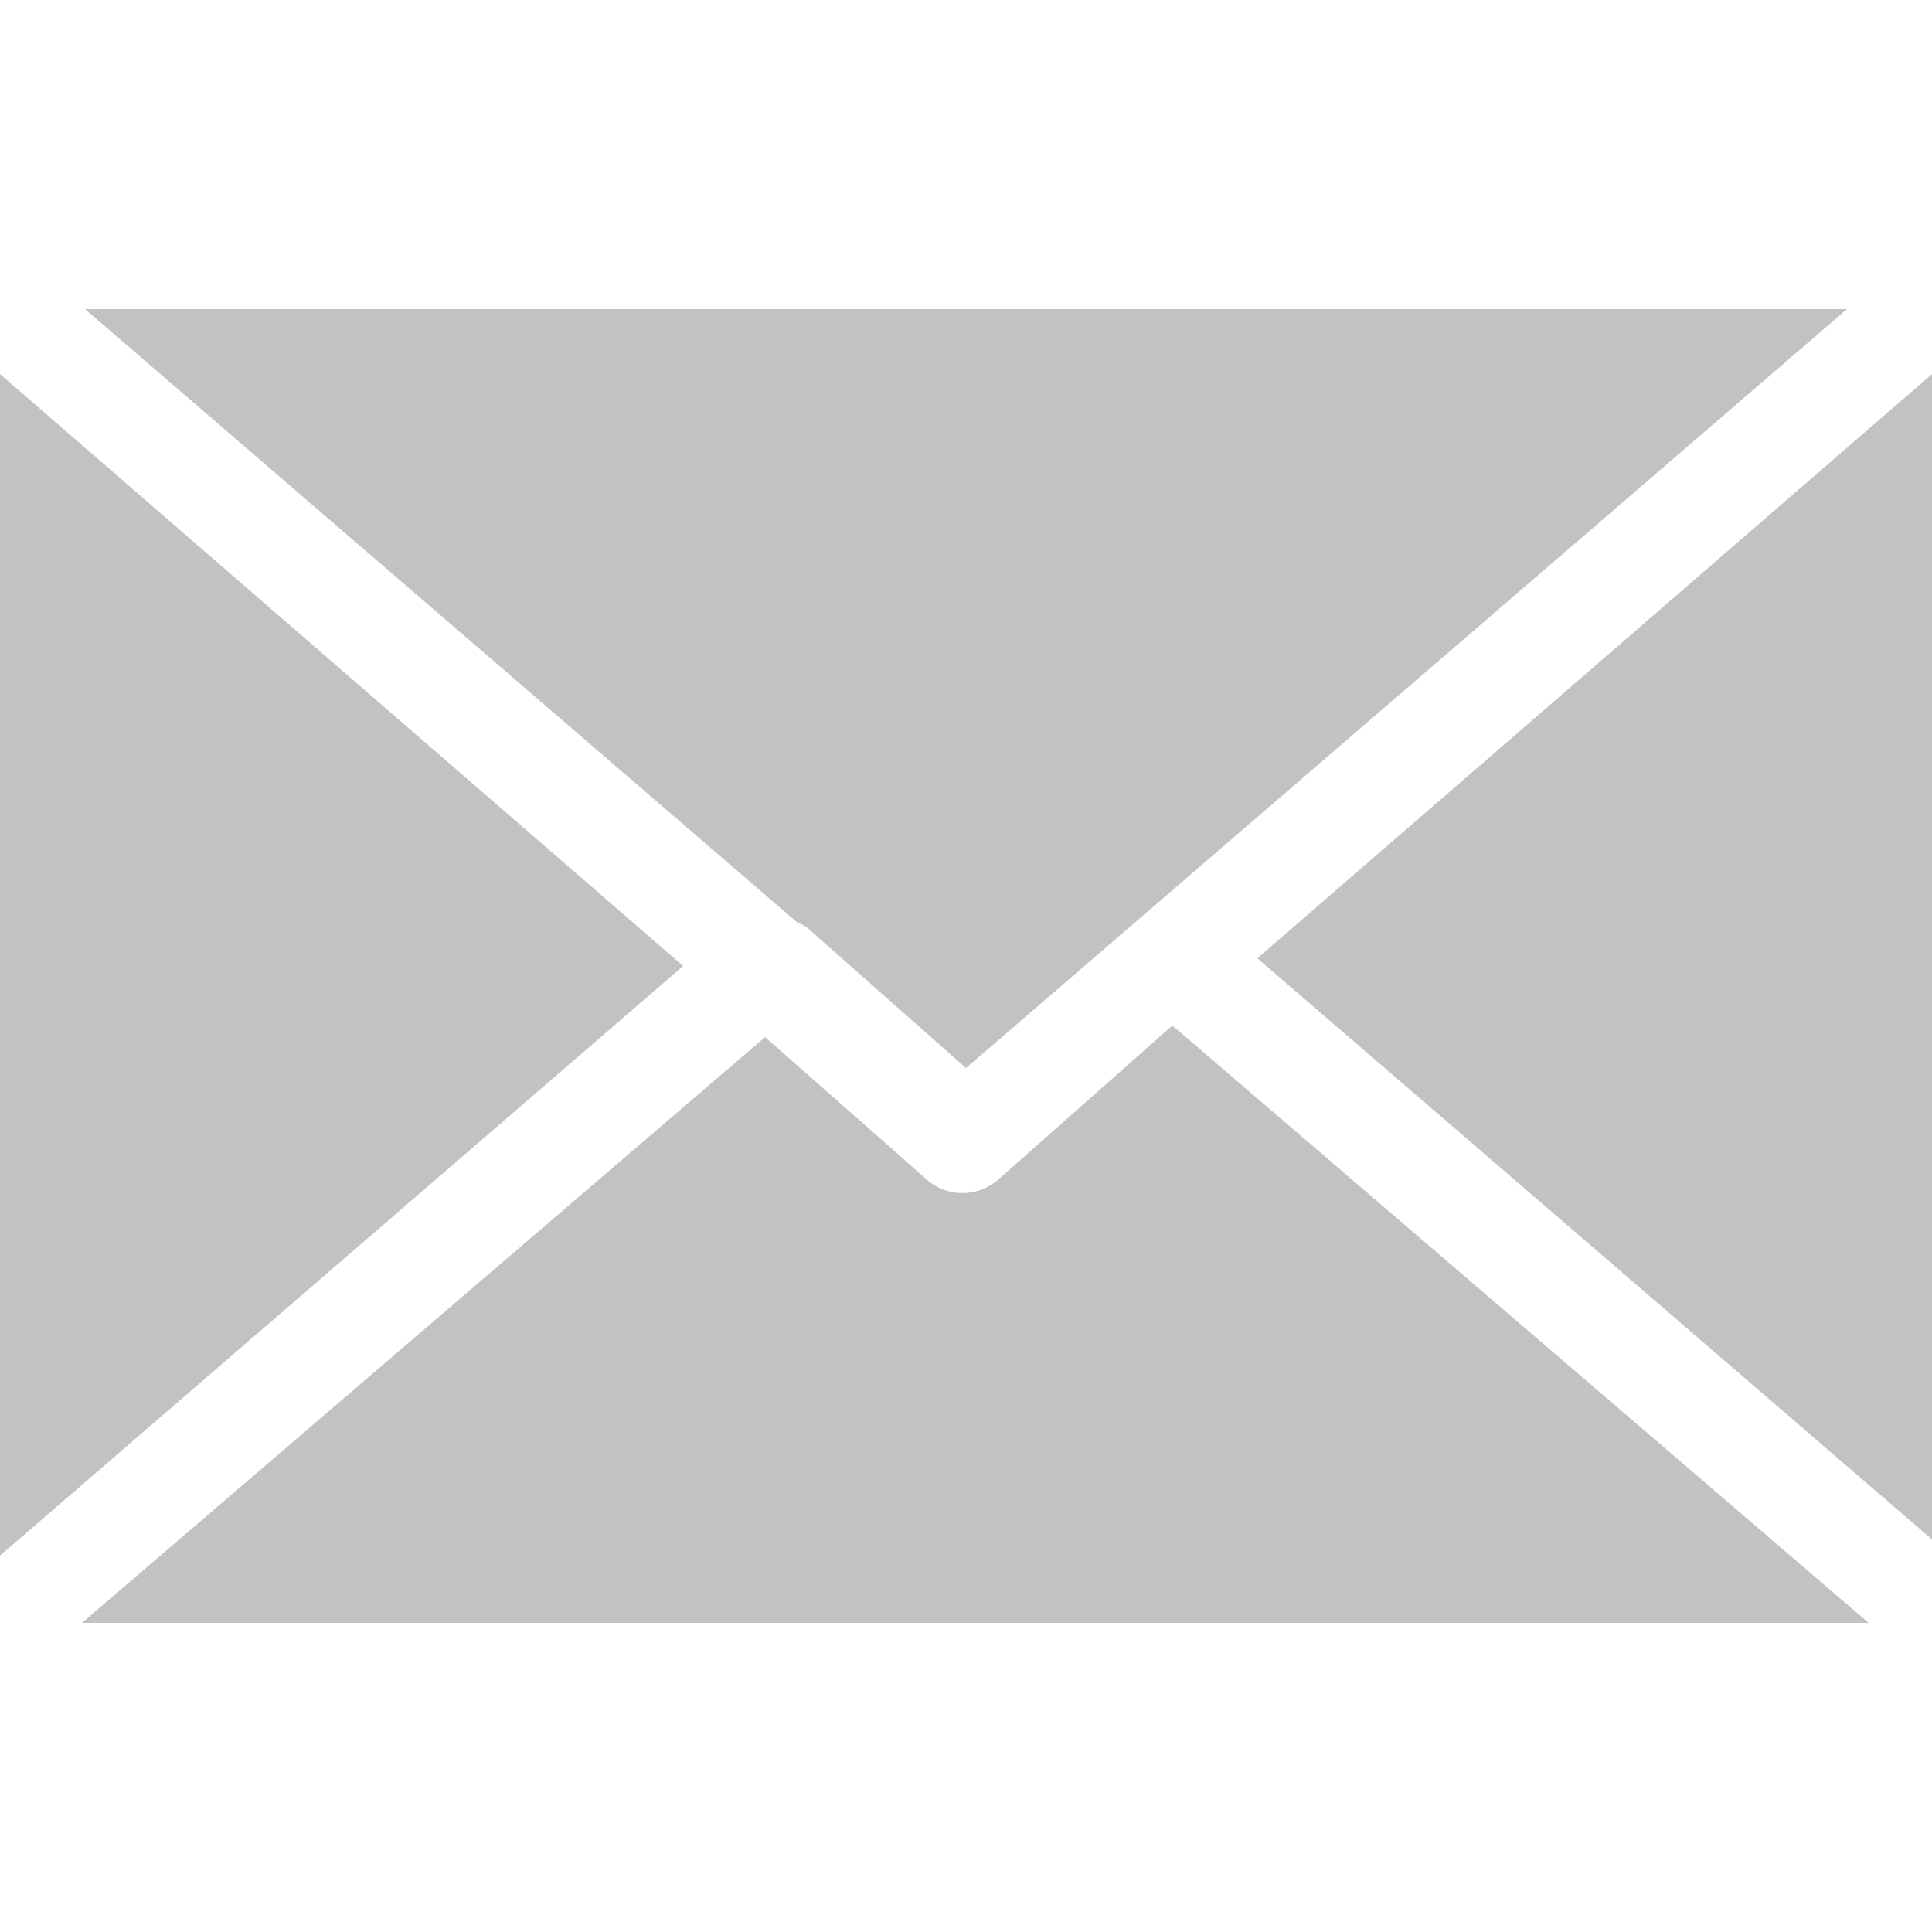 <svg id="Layer_1" data-name="Layer 1" xmlns="http://www.w3.org/2000/svg" viewBox="0 0 25 25"><defs><style>.cls-1{fill:#878787;opacity:0.5;}</style></defs><title>top email</title><path class="cls-1" d="M10.32,11.94,1.1,4H23.9L12.5,13.82,10.44,12A.5.5,0,0,0,10.32,11.94Z"/><polygon class="cls-1" points="8.84 12.5 -0.07 20.19 -0.07 4.78 8.84 12.5"/><path class="cls-1" d="M24.18,21H1.06L9.9,13.42,12,15.27a.7.7,0,0,0,.91,0l2.26-2Z"/><polygon class="cls-1" points="25.07 19.98 16.27 12.4 25.07 4.78 25.07 19.98"/></svg>